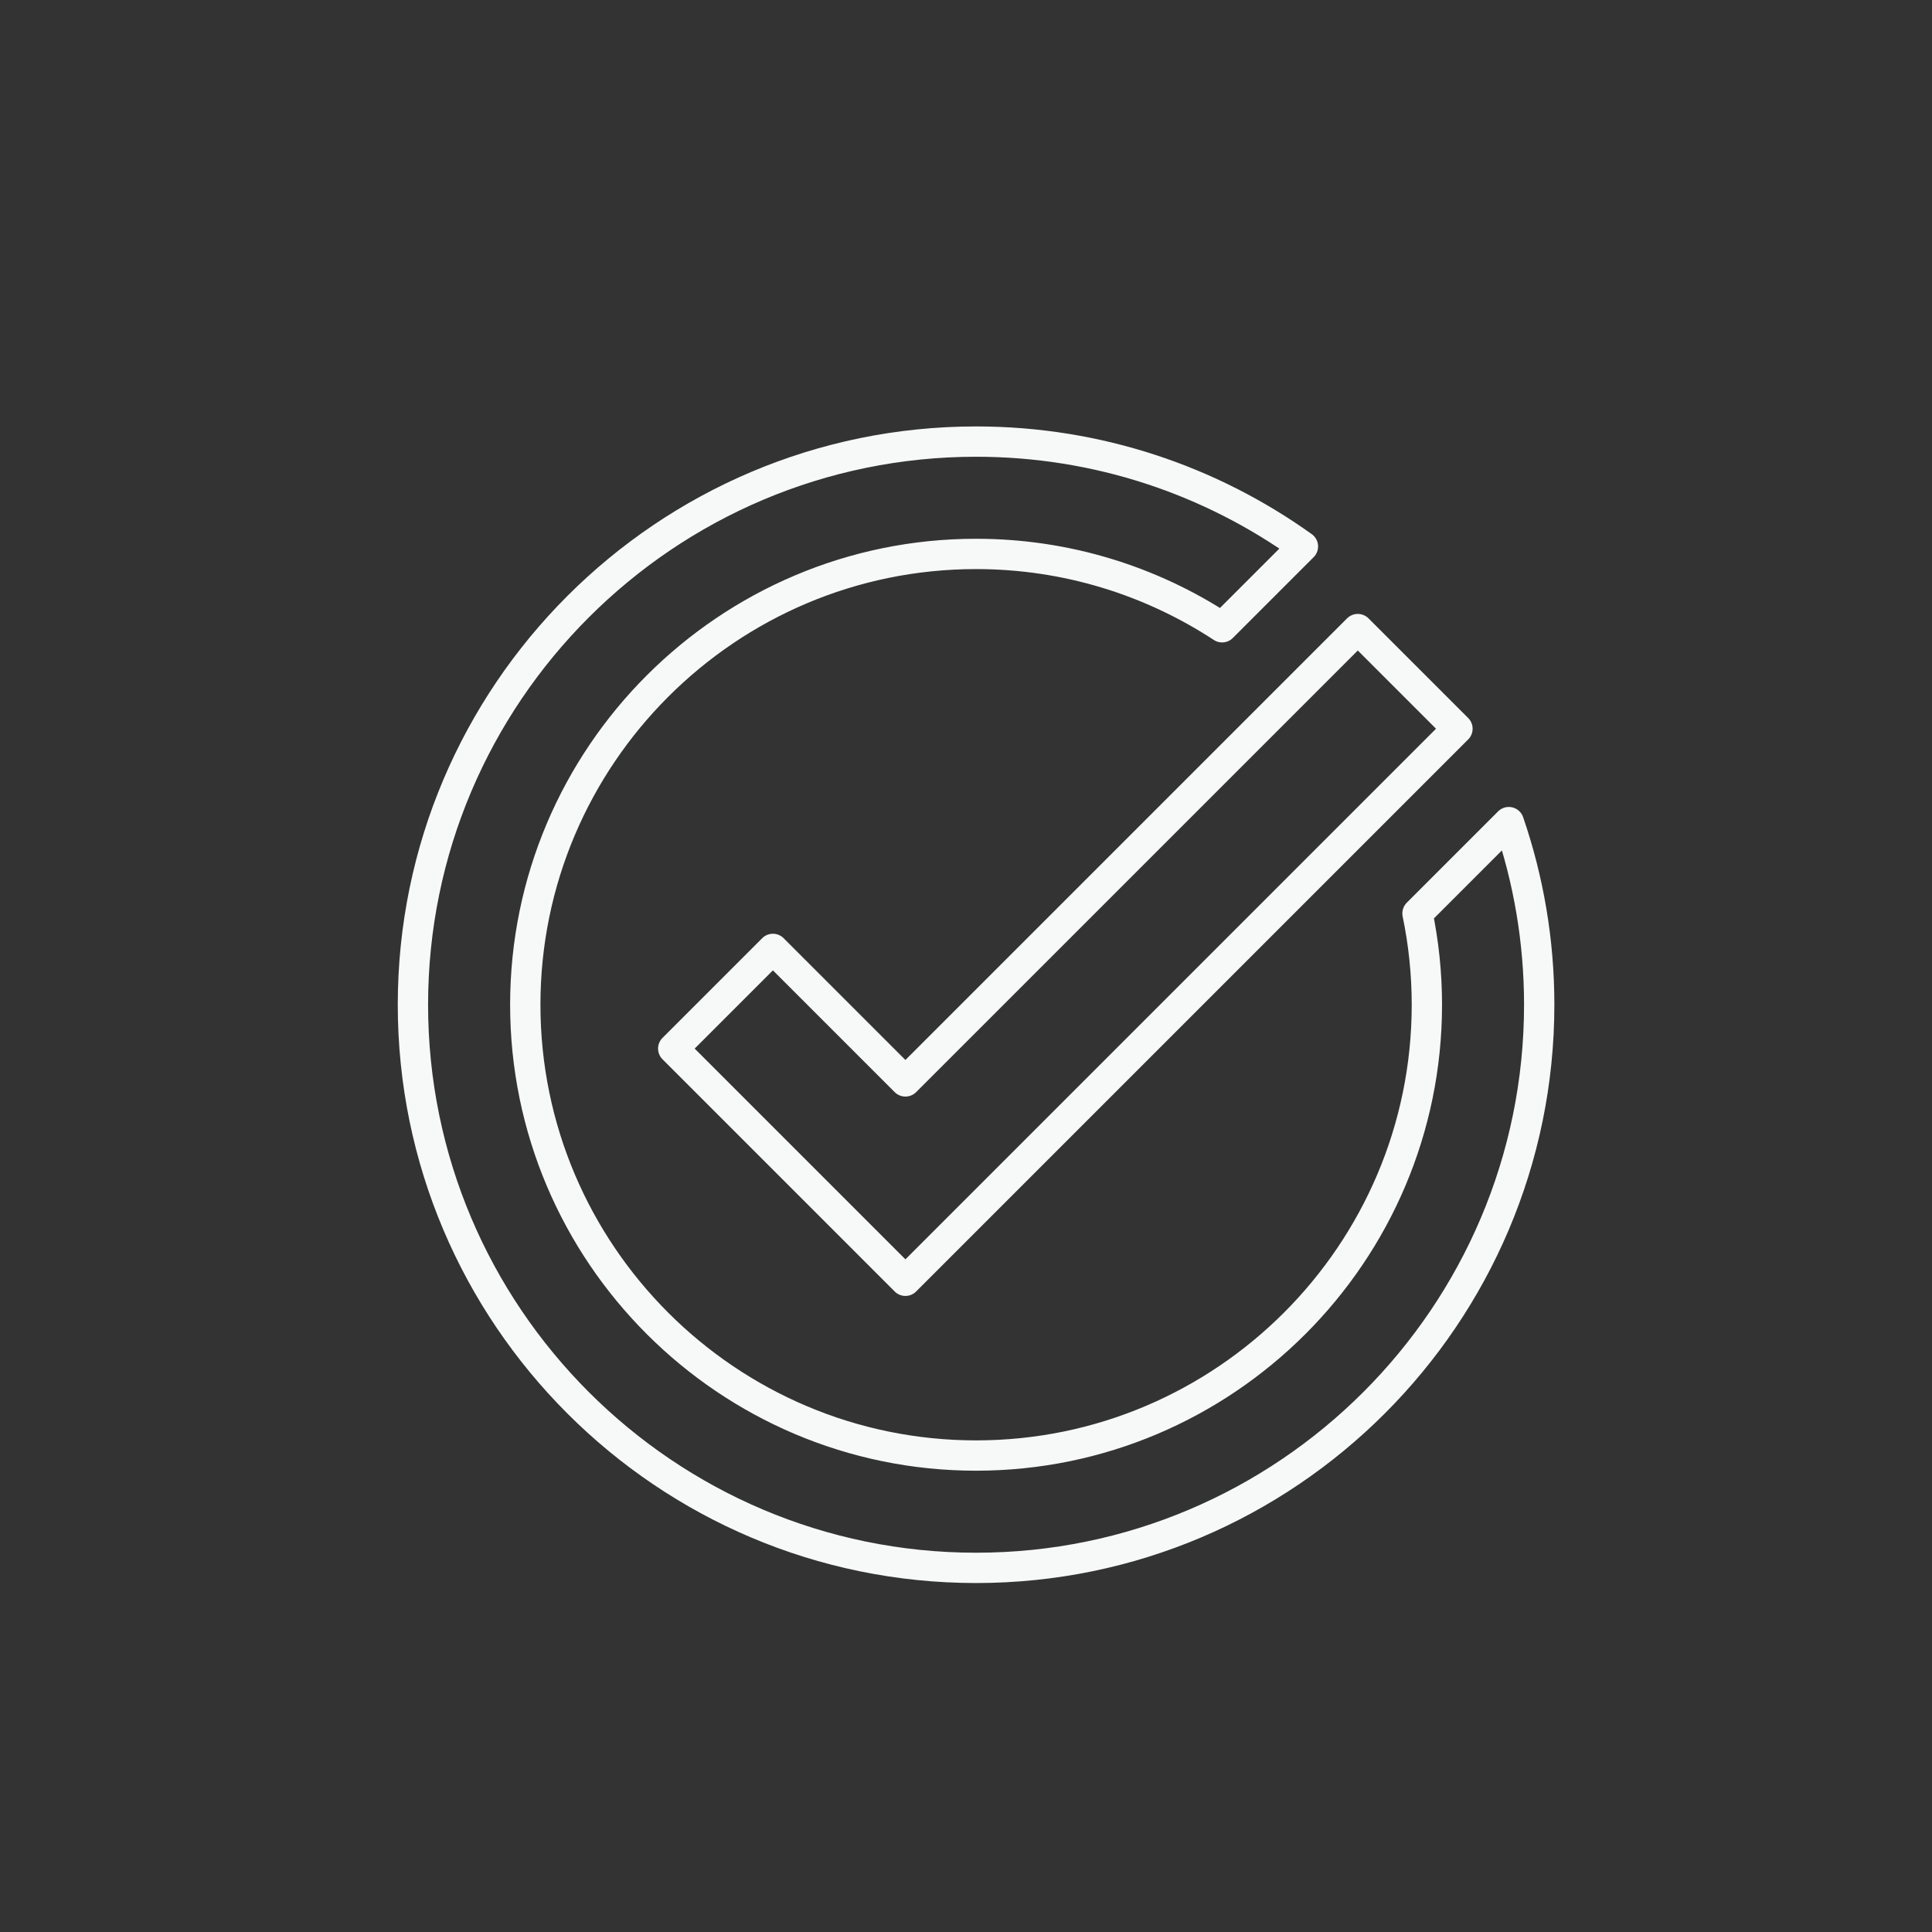 <?xml version="1.0" encoding="utf-8"?>
<!-- Generator: Adobe Illustrator 16.0.0, SVG Export Plug-In . SVG Version: 6.00 Build 0)  -->
<!DOCTYPE svg PUBLIC "-//W3C//DTD SVG 1.1//EN" "http://www.w3.org/Graphics/SVG/1.1/DTD/svg11.dtd">
<svg version="1.1" id="Layer_1" xmlns="http://www.w3.org/2000/svg" xmlns:xlink="http://www.w3.org/1999/xlink" x="0px" y="0px"
	 width="99.804px" height="99.805px" viewBox="0 0 99.804 99.805" enable-background="new 0 0 99.804 99.805" xml:space="preserve">
<rect x="0" y="0" width="99.804" height="99.805" fill="#333333" stroke="none"/>
<g display="none">
	<g display="inline">
		<polygon fill="none" stroke="#F7F8F8" stroke-width="1.592" stroke-linejoin="round" stroke-miterlimit="10" points="
			34.574,51.412 40.703,51.181 40.703,46.428 45.931,46.231 45.931,50.984 60.251,50.444 73.542,69.993 66.058,69.835 56.95,56.827 
			47.155,71.218 20.639,71.218 		"/>
		<g>
			<g>
				<path fill="none" stroke="#F7F8F8" stroke-width="1.066" stroke-miterlimit="10" d="M76.839,30.69
					c-0.247,0-0.49,0.024-0.725,0.067c-0.109-1.708-1.529-3.06-3.265-3.06c-0.675,0-1.3,0.204-1.821,0.553
					c-0.727-0.666-1.694-1.072-2.758-1.072c-2.256,0-4.084,1.828-4.084,4.083c0,0.221,0.018,0.438,0.052,0.648
					c-1.805,0.042-3.255,1.518-3.255,3.332c0,1.841,1.492,3.334,3.334,3.334h12.674v-0.003c2.107-0.08,3.791-1.813,3.791-3.939
					C80.782,32.456,79.017,30.69,76.839,30.69z"/>
				<path fill="none" stroke="#F7F8F8" stroke-width="1.208" stroke-miterlimit="10" d="M62.629,44.053
					c-0.651,1.293-0.081,1.938,0.454,2.208c0.536,0.27,1.394,0.345,2.045-0.949c0.951-1.888,0.419-3.941,0.419-3.941
					S63.58,42.165,62.629,44.053z"/>
				<path fill="none" stroke="#F7F8F8" stroke-width="1.208" stroke-miterlimit="10" d="M68.372,44.053
					c-0.652,1.293-0.082,1.938,0.453,2.208c0.537,0.27,1.395,0.345,2.045-0.949c0.952-1.888,0.419-3.941,0.419-3.941
					S69.323,42.165,68.372,44.053z"/>
				<path fill="none" stroke="#F7F8F8" stroke-width="1.208" stroke-miterlimit="10" d="M74.114,44.053
					c-0.652,1.293-0.081,1.938,0.454,2.208c0.536,0.27,1.394,0.345,2.045-0.949c0.951-1.888,0.419-3.941,0.419-3.941
					S75.065,42.165,74.114,44.053z"/>
			</g>
		</g>
		<g>
			
				<circle fill="none" stroke="#F7F8F8" stroke-width="1.52" stroke-linecap="round" stroke-miterlimit="10" cx="31.434" cy="34.01" r="4.909"/>
			
				<line fill="none" stroke="#F7F8F8" stroke-width="1.52" stroke-linecap="round" stroke-miterlimit="10" x1="31.434" y1="26.521" x2="31.434" y2="23.886"/>
			
				<line fill="none" stroke="#F7F8F8" stroke-width="1.52" stroke-linecap="round" stroke-miterlimit="10" x1="26.138" y1="28.714" x2="24.274" y2="26.851"/>
			
				<line fill="none" stroke="#F7F8F8" stroke-width="1.52" stroke-linecap="round" stroke-miterlimit="10" x1="23.945" y1="34.01" x2="21.309" y2="34.01"/>
			
				<line fill="none" stroke="#F7F8F8" stroke-width="1.52" stroke-linecap="round" stroke-miterlimit="10" x1="26.138" y1="39.305" x2="24.274" y2="41.169"/>
			
				<line fill="none" stroke="#F7F8F8" stroke-width="1.52" stroke-linecap="round" stroke-miterlimit="10" x1="31.434" y1="41.498" x2="31.434" y2="44.134"/>
			
				<line fill="none" stroke="#F7F8F8" stroke-width="1.52" stroke-linecap="round" stroke-miterlimit="10" x1="36.729" y1="39.305" x2="38.593" y2="41.169"/>
			
				<line fill="none" stroke="#F7F8F8" stroke-width="1.52" stroke-linecap="round" stroke-miterlimit="10" x1="38.922" y1="34.009" x2="41.558" y2="34.01"/>
			
				<line fill="none" stroke="#F7F8F8" stroke-width="1.52" stroke-linecap="round" stroke-miterlimit="10" x1="36.729" y1="28.714" x2="38.593" y2="26.851"/>
		</g>
	</g>
</g>
<g>
	<g>
		<polygon fill="none" stroke="#F7F8F8" stroke-width="1.566" stroke-linejoin="round" stroke-miterlimit="10" points="
			75.29,37.645 70.141,32.497 46.772,55.864 39.927,49.019 34.778,54.168 45.776,65.167 46.772,66.163 		"/>
		<path fill="none" stroke="#F7F8F8" stroke-width="1.566" stroke-linejoin="round" stroke-miterlimit="10" d="M73.226,47.185
			c0.316,1.524,0.484,3.102,0.484,4.718c0,12.841-10.447,23.288-23.288,23.288c-12.841,0-23.287-10.447-23.287-23.288
			s10.446-23.288,23.287-23.288c4.688,0,9.053,1.396,12.71,3.789l4.175-4.175c-4.764-3.408-10.594-5.417-16.885-5.417
			c-16.041,0-29.091,13.05-29.091,29.091c0,16.041,13.05,29.091,29.091,29.091c16.042,0,29.091-13.05,29.091-29.091
			c0-3.301-0.554-6.474-1.571-9.434L73.226,47.185z"/>
	</g>
</g>
<g display="none">
	<g display="inline">
		<polyline fill="none" stroke="#F7F8F8" stroke-width="1.566" stroke-linejoin="round" stroke-miterlimit="10" points="
			9.559,55.258 9.559,59.629 16.279,59.629 20.715,64.783 29.719,64.783 34.156,59.629 39.114,59.629 43.551,64.783 52.555,64.783 
			56.991,59.629 61.95,59.629 66.386,65.305 66.386,60.411 		"/>
		<polygon fill="none" stroke="#F7F8F8" stroke-width="1.566" stroke-linejoin="round" stroke-miterlimit="10" points="
			33.405,31.346 40.125,31.346 44.562,36.5 52.873,36.5 58.002,31.346 62.961,31.346 67.397,36.5 75.697,36.5 80.838,31.346 
			85.796,31.346 90.233,36.5 66.386,60.411 61.95,55.258 56.991,55.258 52.555,60.411 43.551,60.411 39.114,55.258 34.156,55.258 
			29.719,60.411 20.715,60.411 16.279,55.258 9.559,55.258 		"/>
		<polyline fill="none" stroke="#F7F8F8" stroke-width="1.566" stroke-linejoin="round" stroke-miterlimit="10" points="
			90.233,36.5 90.233,40.937 66.386,65.305 		"/>
		
			<line fill="none" stroke="#F7F8F8" stroke-width="1.566" stroke-linejoin="round" stroke-miterlimit="10" x1="61.95" y1="55.258" x2="85.796" y2="31.346"/>
		
			<line fill="none" stroke="#F7F8F8" stroke-width="1.566" stroke-linejoin="round" stroke-miterlimit="10" x1="80.838" y1="31.346" x2="56.991" y2="55.258"/>
		
			<line fill="none" stroke="#F7F8F8" stroke-width="1.566" stroke-linejoin="round" stroke-miterlimit="10" x1="39.114" y1="55.258" x2="62.689" y2="31.346"/>
		
			<line fill="none" stroke="#F7F8F8" stroke-width="1.566" stroke-linejoin="round" stroke-miterlimit="10" x1="58.013" y1="31.346" x2="34.167" y2="55.258"/>
		
			<line fill="none" stroke="#F7F8F8" stroke-width="1.566" stroke-linejoin="round" stroke-miterlimit="10" x1="39.895" y1="31.346" x2="16.049" y2="55.258"/>
	</g>
</g>
<g display="none">
	<g display="inline">
		<path fill="none" stroke="#F7F8F8" stroke-width="1.566" stroke-linejoin="round" stroke-miterlimit="10" d="M71.189,51.577
			V37.073H54.924v16.704h6.819c-0.113,1.619-0.93,7.607-6.819,9.81c1.189,2.495,1.665,3.565,1.665,3.565s9.054-2.015,12.223-7.833
			C71.628,54.149,71.189,51.577,71.189,51.577z"/>
		<path fill="none" stroke="#F7F8F8" stroke-width="1.566" stroke-linejoin="round" stroke-miterlimit="10" d="M46.591,51.577
			V37.073H30.327v16.704h6.818c-0.114,1.619-0.93,7.607-6.818,9.81c1.189,2.495,1.665,3.565,1.665,3.565s9.054-2.015,12.223-7.833
			C47.03,54.149,46.591,51.577,46.591,51.577z"/>
	</g>
</g>
</svg>
